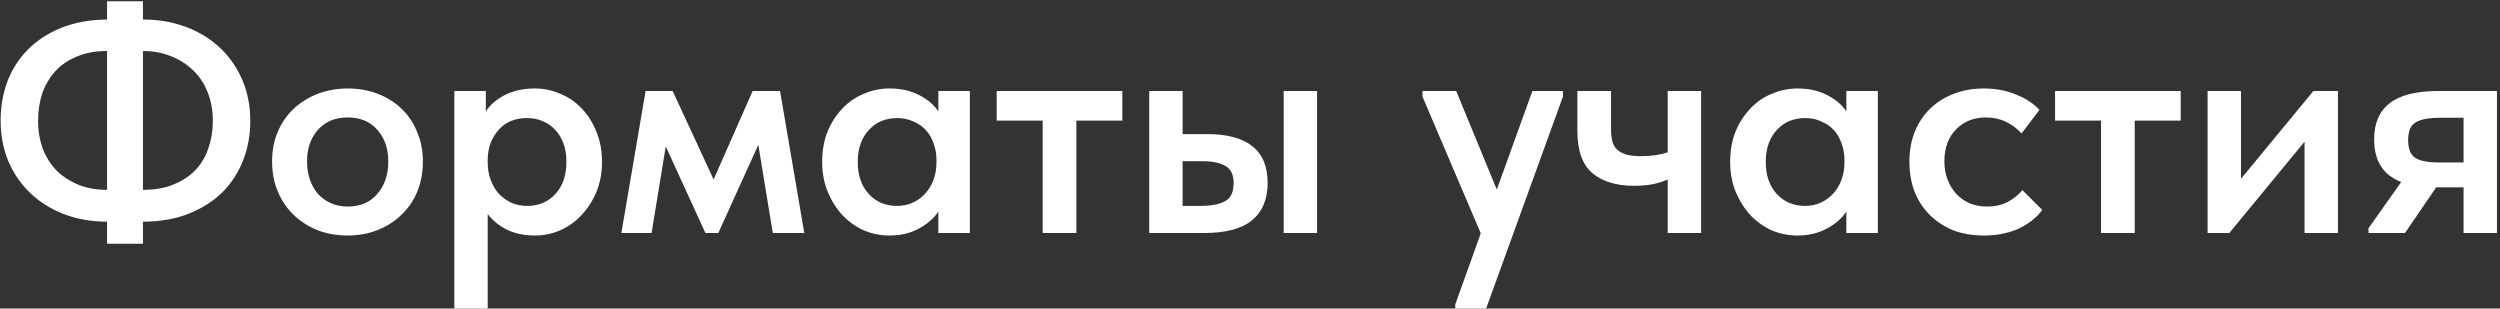 <?xml version="1.0" encoding="UTF-8"?> <svg xmlns="http://www.w3.org/2000/svg" width="397" height="49" viewBox="0 0 397 49" fill="none"><rect x="0" y="0" width="397" height="49" fill="#333333" stroke="none"/><path d="M22.7 3.1C25.2 3.1 27.5 3.5 29.6 4.3C31.7 5.1 33.5 6.217 35 7.65C36.5 9.083 37.667 10.783 38.5 12.75C39.333 14.717 39.75 16.867 39.75 19.2C39.75 21.367 39.383 23.417 38.65 25.35C37.917 27.283 36.833 28.983 35.4 30.45C33.967 31.883 32.183 33.033 30.05 33.9C27.917 34.767 25.467 35.2 22.7 35.2V38.7H17V35.2C14.5 35.2 12.217 34.8 10.15 34C8.083 33.2 6.3 32.083 4.8 30.65C3.3 29.217 2.133 27.517 1.3 25.55C0.5 23.583 0.1 21.433 0.1 19.1C0.1 16.967 0.45 14.933 1.15 13C1.883 11.067 2.95 9.383 4.35 7.95C5.783 6.483 7.55 5.317 9.65 4.45C11.783 3.583 14.233 3.133 17 3.1V0.2H22.7V3.1ZM22.75 30.15C24.583 30.15 26.183 29.867 27.55 29.3C28.95 28.733 30.117 27.967 31.05 27C31.983 26 32.667 24.833 33.1 23.5C33.567 22.167 33.8 20.733 33.8 19.2C33.8 17.5 33.517 15.967 32.95 14.6C32.417 13.233 31.65 12.083 30.65 11.15C29.65 10.183 28.467 9.433 27.1 8.9C25.767 8.367 24.3 8.1 22.7 8.1V30.15H22.75ZM6.05 19.15C6.05 20.85 6.317 22.383 6.85 23.75C7.383 25.083 8.133 26.233 9.1 27.2C10.1 28.133 11.267 28.867 12.6 29.4C13.933 29.9 15.4 30.15 17 30.15V8.1C15.133 8.1 13.517 8.4 12.15 9C10.783 9.567 9.65 10.35 8.75 11.35C7.85 12.35 7.167 13.517 6.7 14.85C6.267 16.183 6.05 17.617 6.05 19.15ZM55.207 37.4C53.474 37.4 51.874 37.117 50.407 36.55C48.94 35.95 47.674 35.133 46.607 34.1C45.54 33.067 44.707 31.833 44.107 30.4C43.507 28.933 43.207 27.35 43.207 25.65C43.207 23.917 43.507 22.35 44.107 20.95C44.707 19.517 45.54 18.3 46.607 17.3C47.707 16.267 48.99 15.467 50.457 14.9C51.924 14.333 53.507 14.05 55.207 14.05C56.94 14.05 58.54 14.333 60.007 14.9C61.474 15.467 62.74 16.267 63.807 17.3C64.874 18.333 65.69 19.567 66.257 21C66.857 22.4 67.157 23.95 67.157 25.65C67.157 27.383 66.857 28.983 66.257 30.45C65.657 31.883 64.807 33.117 63.707 34.15C62.64 35.183 61.374 35.983 59.907 36.55C58.474 37.117 56.907 37.4 55.207 37.4ZM55.207 32.8C57.207 32.8 58.774 32.133 59.907 30.8C61.074 29.467 61.657 27.75 61.657 25.65C61.657 23.583 61.074 21.9 59.907 20.6C58.774 19.3 57.207 18.65 55.207 18.65C53.207 18.65 51.624 19.317 50.457 20.65C49.324 21.95 48.757 23.617 48.757 25.65C48.757 26.65 48.907 27.6 49.207 28.5C49.507 29.367 49.924 30.117 50.457 30.75C51.024 31.383 51.707 31.883 52.507 32.25C53.307 32.617 54.207 32.8 55.207 32.8ZM72.148 49V14.45H77.148V17.7C77.815 16.667 78.815 15.8 80.148 15.1C81.515 14.4 83.098 14.05 84.898 14.05C86.332 14.05 87.698 14.333 88.998 14.9C90.298 15.433 91.432 16.217 92.398 17.25C93.365 18.25 94.132 19.467 94.698 20.9C95.298 22.333 95.598 23.933 95.598 25.7C95.598 27.467 95.298 29.067 94.698 30.5C94.098 31.933 93.298 33.167 92.298 34.2C91.332 35.233 90.198 36.033 88.898 36.6C87.632 37.133 86.298 37.4 84.898 37.4C83.298 37.4 81.848 37.1 80.548 36.5C79.282 35.867 78.248 35.033 77.448 34V49H72.148ZM83.698 18.75C81.798 18.75 80.298 19.367 79.198 20.6C78.098 21.833 77.515 23.35 77.448 25.15V25.8C77.448 26.767 77.598 27.667 77.898 28.5C78.198 29.333 78.615 30.067 79.148 30.7C79.715 31.3 80.365 31.783 81.098 32.15C81.865 32.517 82.732 32.7 83.698 32.7C85.532 32.7 87.032 32.067 88.198 30.8C89.365 29.533 89.948 27.833 89.948 25.7C89.948 24.567 89.782 23.567 89.448 22.7C89.115 21.833 88.665 21.117 88.098 20.55C87.532 19.95 86.865 19.5 86.098 19.2C85.365 18.9 84.565 18.75 83.698 18.75ZM102.521 14.45H106.821L113.321 28.5L119.521 14.45H123.871L127.721 37H122.721L120.421 23L114.071 37H112.021L105.721 23.25L103.471 37H98.671L102.521 14.45ZM141.261 37.4C139.861 37.4 138.511 37.133 137.211 36.6C135.944 36.033 134.811 35.233 133.811 34.2C132.844 33.167 132.061 31.933 131.461 30.5C130.861 29.067 130.561 27.467 130.561 25.7C130.561 23.933 130.844 22.333 131.411 20.9C132.011 19.467 132.794 18.25 133.761 17.25C134.727 16.217 135.861 15.433 137.161 14.9C138.461 14.333 139.827 14.05 141.261 14.05C143.061 14.05 144.627 14.4 145.961 15.1C147.327 15.8 148.344 16.667 149.011 17.7V14.45H154.011V37H149.011V33.6C148.244 34.733 147.177 35.65 145.811 36.35C144.477 37.05 142.961 37.4 141.261 37.4ZM142.461 32.7C143.394 32.7 144.244 32.517 145.011 32.15C145.777 31.783 146.427 31.3 146.961 30.7C147.527 30.067 147.961 29.333 148.261 28.5C148.561 27.667 148.711 26.767 148.711 25.8V25.4C148.711 24.467 148.561 23.6 148.261 22.8C147.994 22 147.594 21.3 147.061 20.7C146.527 20.1 145.861 19.633 145.061 19.3C144.294 18.933 143.427 18.75 142.461 18.75C141.594 18.75 140.777 18.9 140.011 19.2C139.277 19.5 138.627 19.95 138.061 20.55C137.494 21.117 137.044 21.833 136.711 22.7C136.377 23.567 136.211 24.567 136.211 25.7C136.211 27.833 136.794 29.533 137.961 30.8C139.127 32.067 140.627 32.7 142.461 32.7ZM165.577 19.15H158.277V14.45H178.227V19.15H170.927V37H165.577V19.15ZM191.75 21.3C194.883 21.3 197.25 21.933 198.85 23.2C200.483 24.467 201.3 26.417 201.3 29.05C201.3 31.65 200.467 33.633 198.8 35C197.167 36.333 194.65 37 191.25 37H182.5V14.45H187.8V21.3H191.75ZM203.85 14.45H209.15V37H203.85V14.45ZM190.65 32.7C192.25 32.7 193.517 32.467 194.45 32C195.417 31.533 195.9 30.55 195.9 29.05C195.9 27.75 195.467 26.85 194.6 26.35C193.767 25.85 192.533 25.6 190.9 25.6H187.8V32.7H190.65ZM231.093 48.35L235.143 37.05L225.893 15.35V14.45H231.243L237.693 30.1L243.343 14.45H248.193V15.35L235.993 49H231.093V48.35ZM264.834 28.5C264.167 28.8 263.384 29.05 262.484 29.25C261.584 29.417 260.567 29.5 259.434 29.5C256.667 29.5 254.484 28.833 252.884 27.5C251.284 26.167 250.484 23.917 250.484 20.75V14.45H255.834V20.55C255.834 21.25 255.9 21.867 256.034 22.4C256.167 22.933 256.417 23.383 256.784 23.75C257.15 24.083 257.65 24.35 258.284 24.55C258.917 24.717 259.717 24.8 260.684 24.8C262.15 24.8 263.534 24.6 264.834 24.2V14.45H270.134V37H264.834V28.5ZM285.45 37.4C284.05 37.4 282.7 37.133 281.4 36.6C280.133 36.033 279 35.233 278 34.2C277.033 33.167 276.25 31.933 275.65 30.5C275.05 29.067 274.75 27.467 274.75 25.7C274.75 23.933 275.033 22.333 275.6 20.9C276.2 19.467 276.983 18.25 277.95 17.25C278.917 16.217 280.05 15.433 281.35 14.9C282.65 14.333 284.017 14.05 285.45 14.05C287.25 14.05 288.817 14.4 290.15 15.1C291.517 15.8 292.533 16.667 293.2 17.7V14.45H298.2V37H293.2V33.6C292.433 34.733 291.367 35.65 290 36.35C288.667 37.05 287.15 37.4 285.45 37.4ZM286.65 32.7C287.583 32.7 288.433 32.517 289.2 32.15C289.967 31.783 290.617 31.3 291.15 30.7C291.717 30.067 292.15 29.333 292.45 28.5C292.75 27.667 292.9 26.767 292.9 25.8V25.4C292.9 24.467 292.75 23.6 292.45 22.8C292.183 22 291.783 21.3 291.25 20.7C290.717 20.1 290.05 19.633 289.25 19.3C288.483 18.933 287.617 18.75 286.65 18.75C285.783 18.75 284.967 18.9 284.2 19.2C283.467 19.5 282.817 19.95 282.25 20.55C281.683 21.117 281.233 21.833 280.9 22.7C280.567 23.567 280.4 24.567 280.4 25.7C280.4 27.833 280.983 29.533 282.15 30.8C283.317 32.067 284.817 32.7 286.65 32.7ZM315.017 37.4C313.217 37.4 311.583 37.117 310.117 36.55C308.683 35.95 307.45 35.133 306.417 34.1C305.383 33.067 304.583 31.833 304.017 30.4C303.483 28.967 303.217 27.4 303.217 25.7C303.217 23.867 303.517 22.233 304.117 20.8C304.717 19.367 305.55 18.15 306.617 17.15C307.683 16.15 308.933 15.383 310.367 14.85C311.8 14.317 313.35 14.05 315.017 14.05C316.883 14.05 318.583 14.367 320.117 15C321.65 15.6 322.9 16.417 323.867 17.45L321.017 21.2C320.35 20.433 319.533 19.817 318.567 19.35C317.6 18.883 316.533 18.65 315.367 18.65C313.433 18.65 311.85 19.283 310.617 20.55C309.383 21.817 308.767 23.5 308.767 25.6C308.767 26.667 308.933 27.633 309.267 28.5C309.6 29.367 310.067 30.133 310.667 30.8C311.267 31.433 311.983 31.933 312.817 32.3C313.65 32.633 314.567 32.8 315.567 32.8C316.767 32.8 317.833 32.567 318.767 32.1C319.7 31.6 320.5 30.967 321.167 30.2L324.317 33.35C323.35 34.617 322.067 35.617 320.467 36.35C318.867 37.05 317.05 37.4 315.017 37.4ZM333.644 19.15H326.344V14.45H346.294V19.15H338.994V37H333.644V19.15ZM350.566 14.45H355.866V28.4L367.366 14.45H371.266V37H365.966V22.5L354.016 37H350.566V14.45ZM376.114 36.25L381.314 28.9C378.447 27.8 377.014 25.55 377.014 22.15C377.014 19.583 377.83 17.667 379.464 16.4C381.13 15.1 383.714 14.45 387.214 14.45H396.514V37H391.214V29.75H386.864L381.914 37H376.114V36.25ZM391.214 25.8V18.7H387.464C385.764 18.7 384.497 18.933 383.664 19.4C382.83 19.833 382.414 20.783 382.414 22.25C382.414 23.617 382.78 24.55 383.514 25.05C384.28 25.55 385.514 25.8 387.214 25.8H391.214Z" fill="white"></path></svg> 